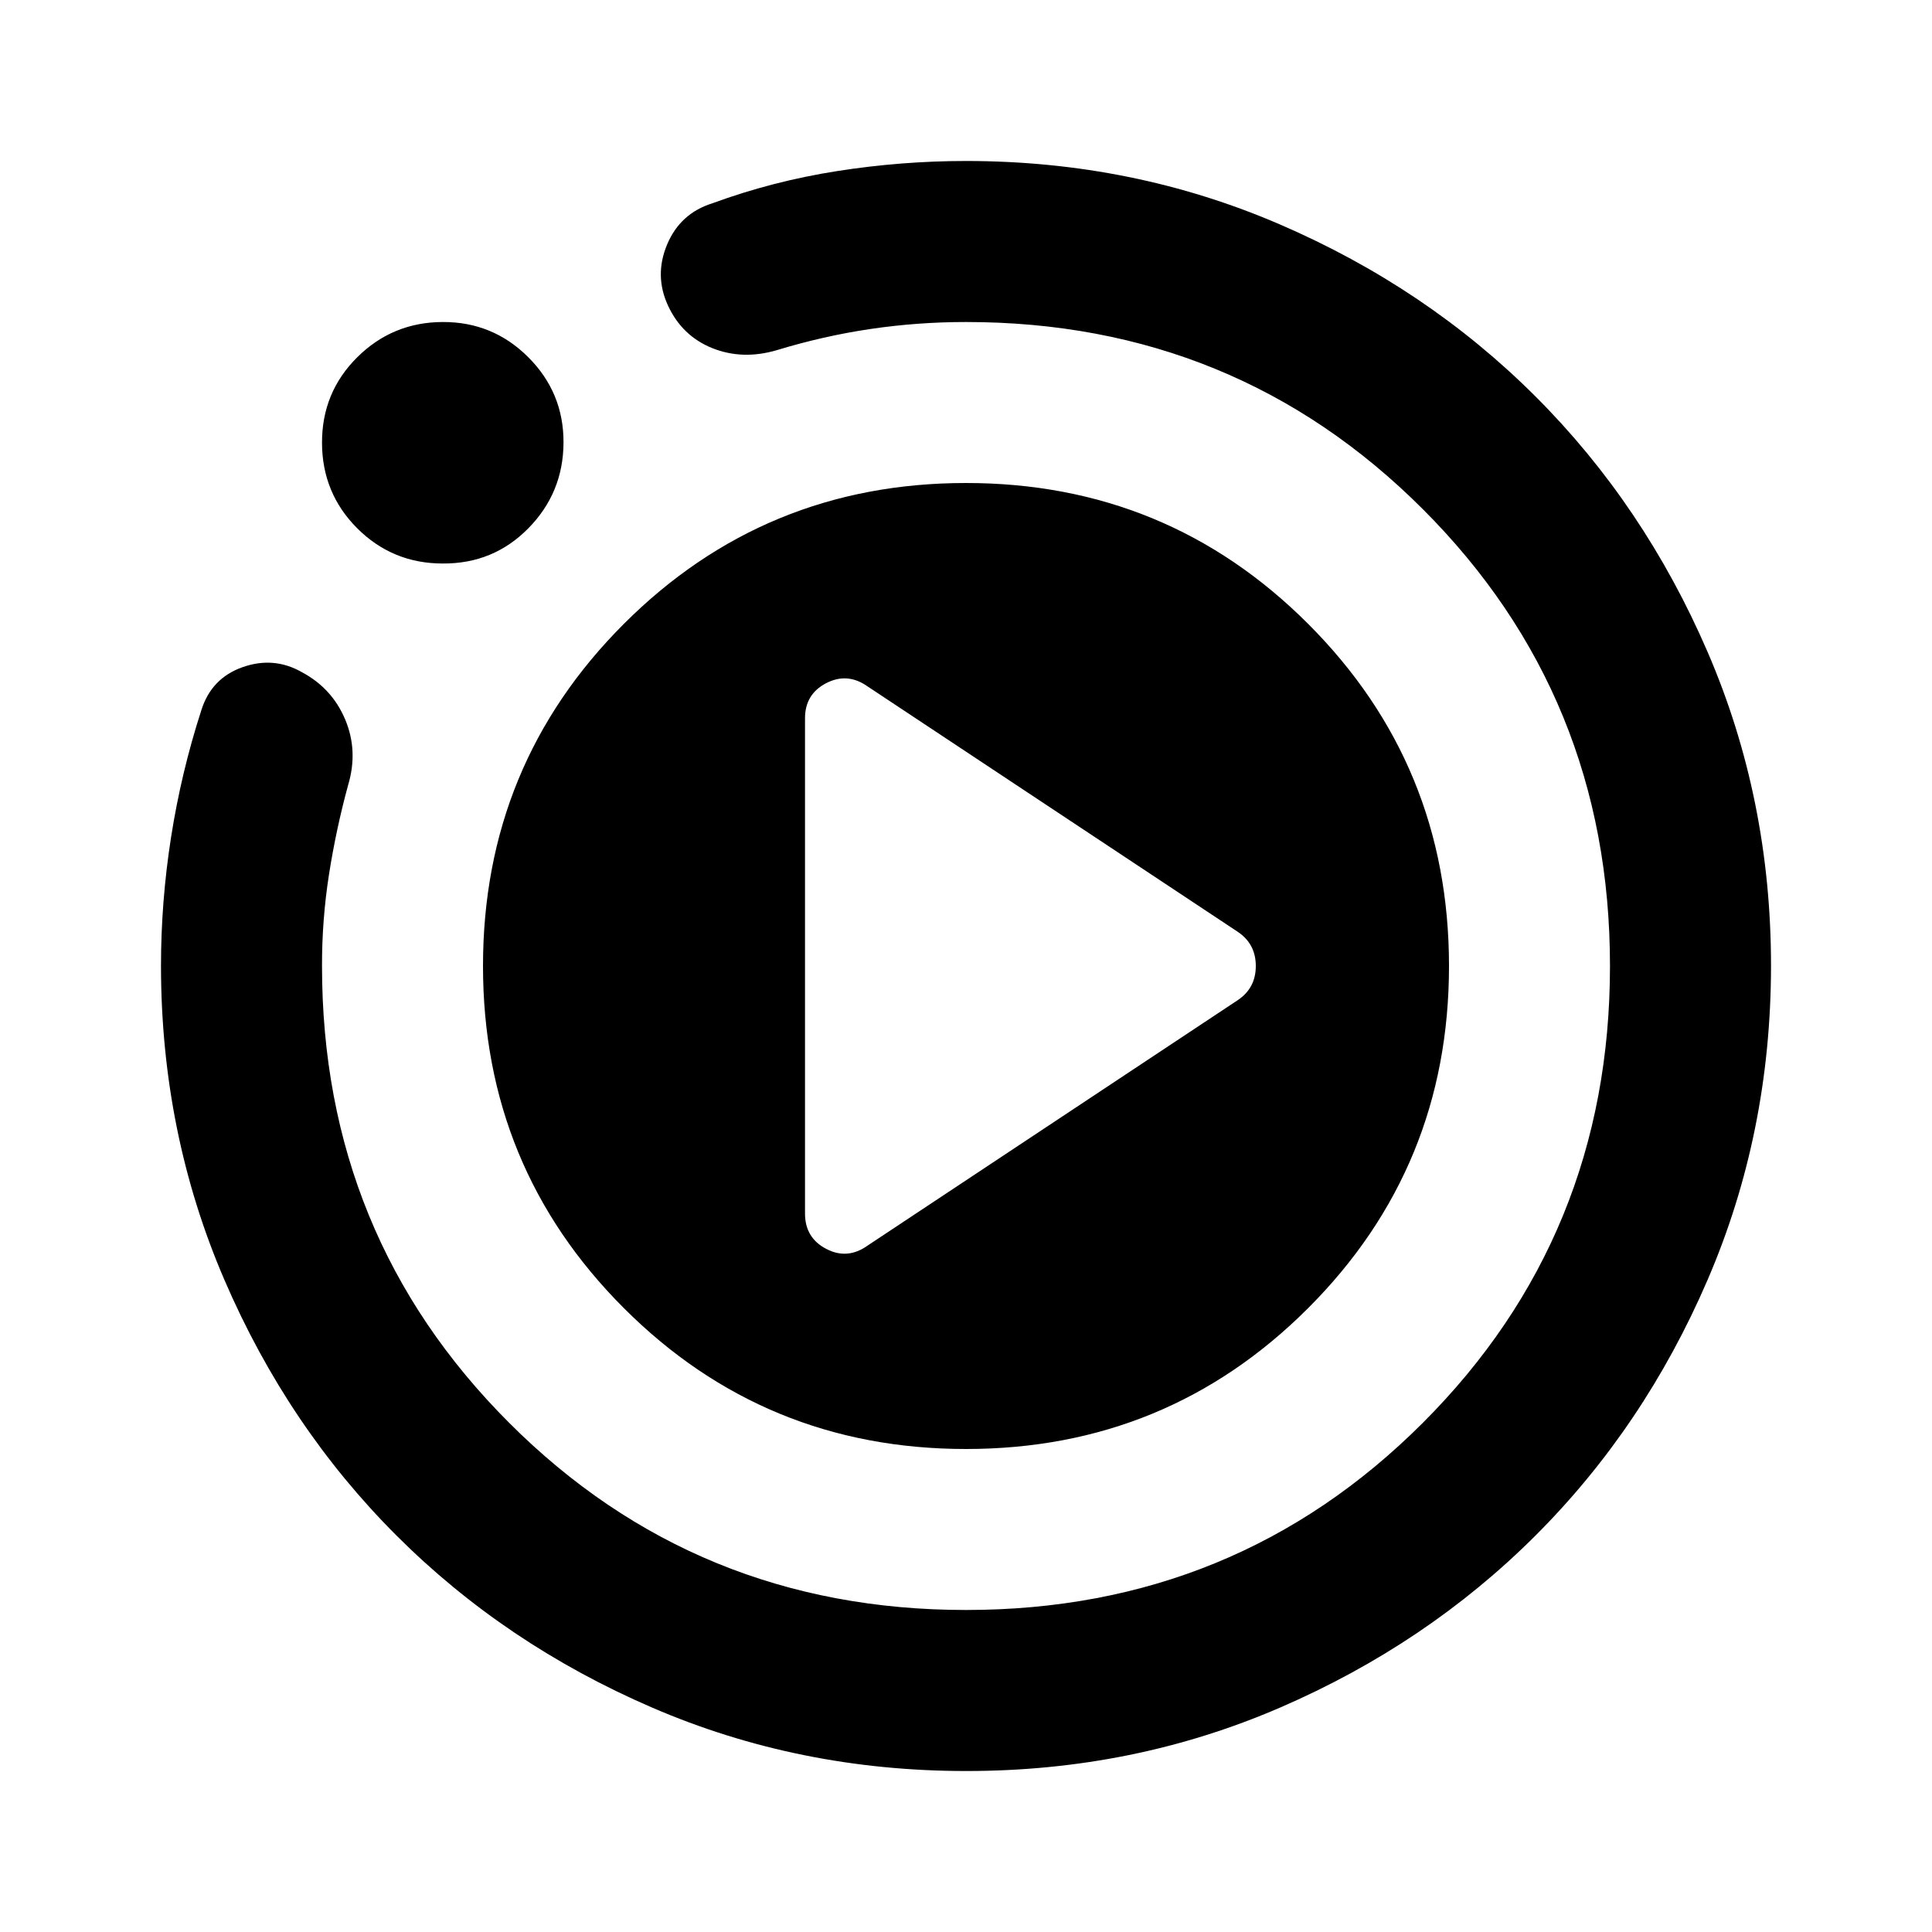 <svg width="46" height="46" viewBox="0 0 46 46" fill="none" xmlns="http://www.w3.org/2000/svg">
<path d="M20.652 29.66L29.469 23.814C29.756 23.623 29.9 23.351 29.9 23C29.9 22.648 29.756 22.377 29.469 22.185L20.652 16.34C20.333 16.116 20.005 16.092 19.669 16.267C19.333 16.442 19.165 16.722 19.167 17.108V28.896C19.167 29.279 19.335 29.559 19.671 29.735C20.007 29.911 20.334 29.885 20.652 29.66ZM23 42.167C20.349 42.167 17.857 41.663 15.525 40.656C13.193 39.649 11.165 38.284 9.44 36.56C7.715 34.837 6.349 32.808 5.344 30.475C4.338 28.142 3.835 25.65 3.833 23C3.833 21.978 3.913 20.956 4.073 19.933C4.233 18.911 4.472 17.905 4.792 16.915C4.951 16.403 5.279 16.06 5.775 15.885C6.271 15.71 6.742 15.75 7.187 16.004C7.667 16.26 8.01 16.635 8.219 17.131C8.427 17.627 8.451 18.146 8.29 18.687C8.098 19.39 7.946 20.101 7.833 20.821C7.721 21.54 7.665 22.267 7.667 23C7.667 27.28 9.152 30.906 12.123 33.877C15.094 36.848 18.719 38.333 23 38.333C27.281 38.333 30.906 36.848 33.877 33.877C36.848 30.906 38.333 27.28 38.333 23C38.333 18.719 36.848 15.094 33.877 12.123C30.906 9.152 27.281 7.667 23 7.667C22.233 7.667 21.475 7.722 20.725 7.833C19.975 7.944 19.232 8.113 18.496 8.337C17.953 8.497 17.442 8.481 16.962 8.29C16.483 8.098 16.132 7.762 15.908 7.283C15.685 6.804 15.676 6.317 15.883 5.823C16.09 5.328 16.45 5 16.962 4.84C17.921 4.488 18.911 4.233 19.933 4.073C20.956 3.913 21.978 3.833 23 3.833C25.651 3.833 28.143 4.337 30.475 5.344C32.807 6.35 34.835 7.716 36.56 9.44C38.285 11.163 39.651 13.192 40.658 15.525C41.665 17.858 42.168 20.35 42.167 23C42.165 25.65 41.662 28.142 40.656 30.475C39.651 32.808 38.285 34.837 36.56 36.56C34.835 38.284 32.807 39.65 30.475 40.658C28.143 41.666 25.651 42.169 23 42.167ZM10.542 13.417C9.743 13.417 9.065 13.137 8.506 12.579C7.948 12.021 7.668 11.341 7.667 10.542C7.665 9.742 7.945 9.063 8.506 8.506C9.067 7.949 9.746 7.669 10.542 7.667C11.338 7.664 12.017 7.944 12.579 8.506C13.141 9.068 13.421 9.747 13.417 10.542C13.413 11.336 13.134 12.015 12.579 12.579C12.024 13.143 11.345 13.422 10.542 13.417ZM11.5 23C11.5 19.805 12.618 17.09 14.854 14.854C17.09 12.618 19.806 11.5 23 11.5C26.194 11.5 28.91 12.618 31.146 14.854C33.382 17.09 34.5 19.805 34.5 23C34.5 26.194 33.382 28.91 31.146 31.146C28.91 33.382 26.194 34.5 23 34.5C19.806 34.5 17.09 33.382 14.854 31.146C12.618 28.91 11.5 26.194 11.5 23Z" fill="black"/>
</svg>
